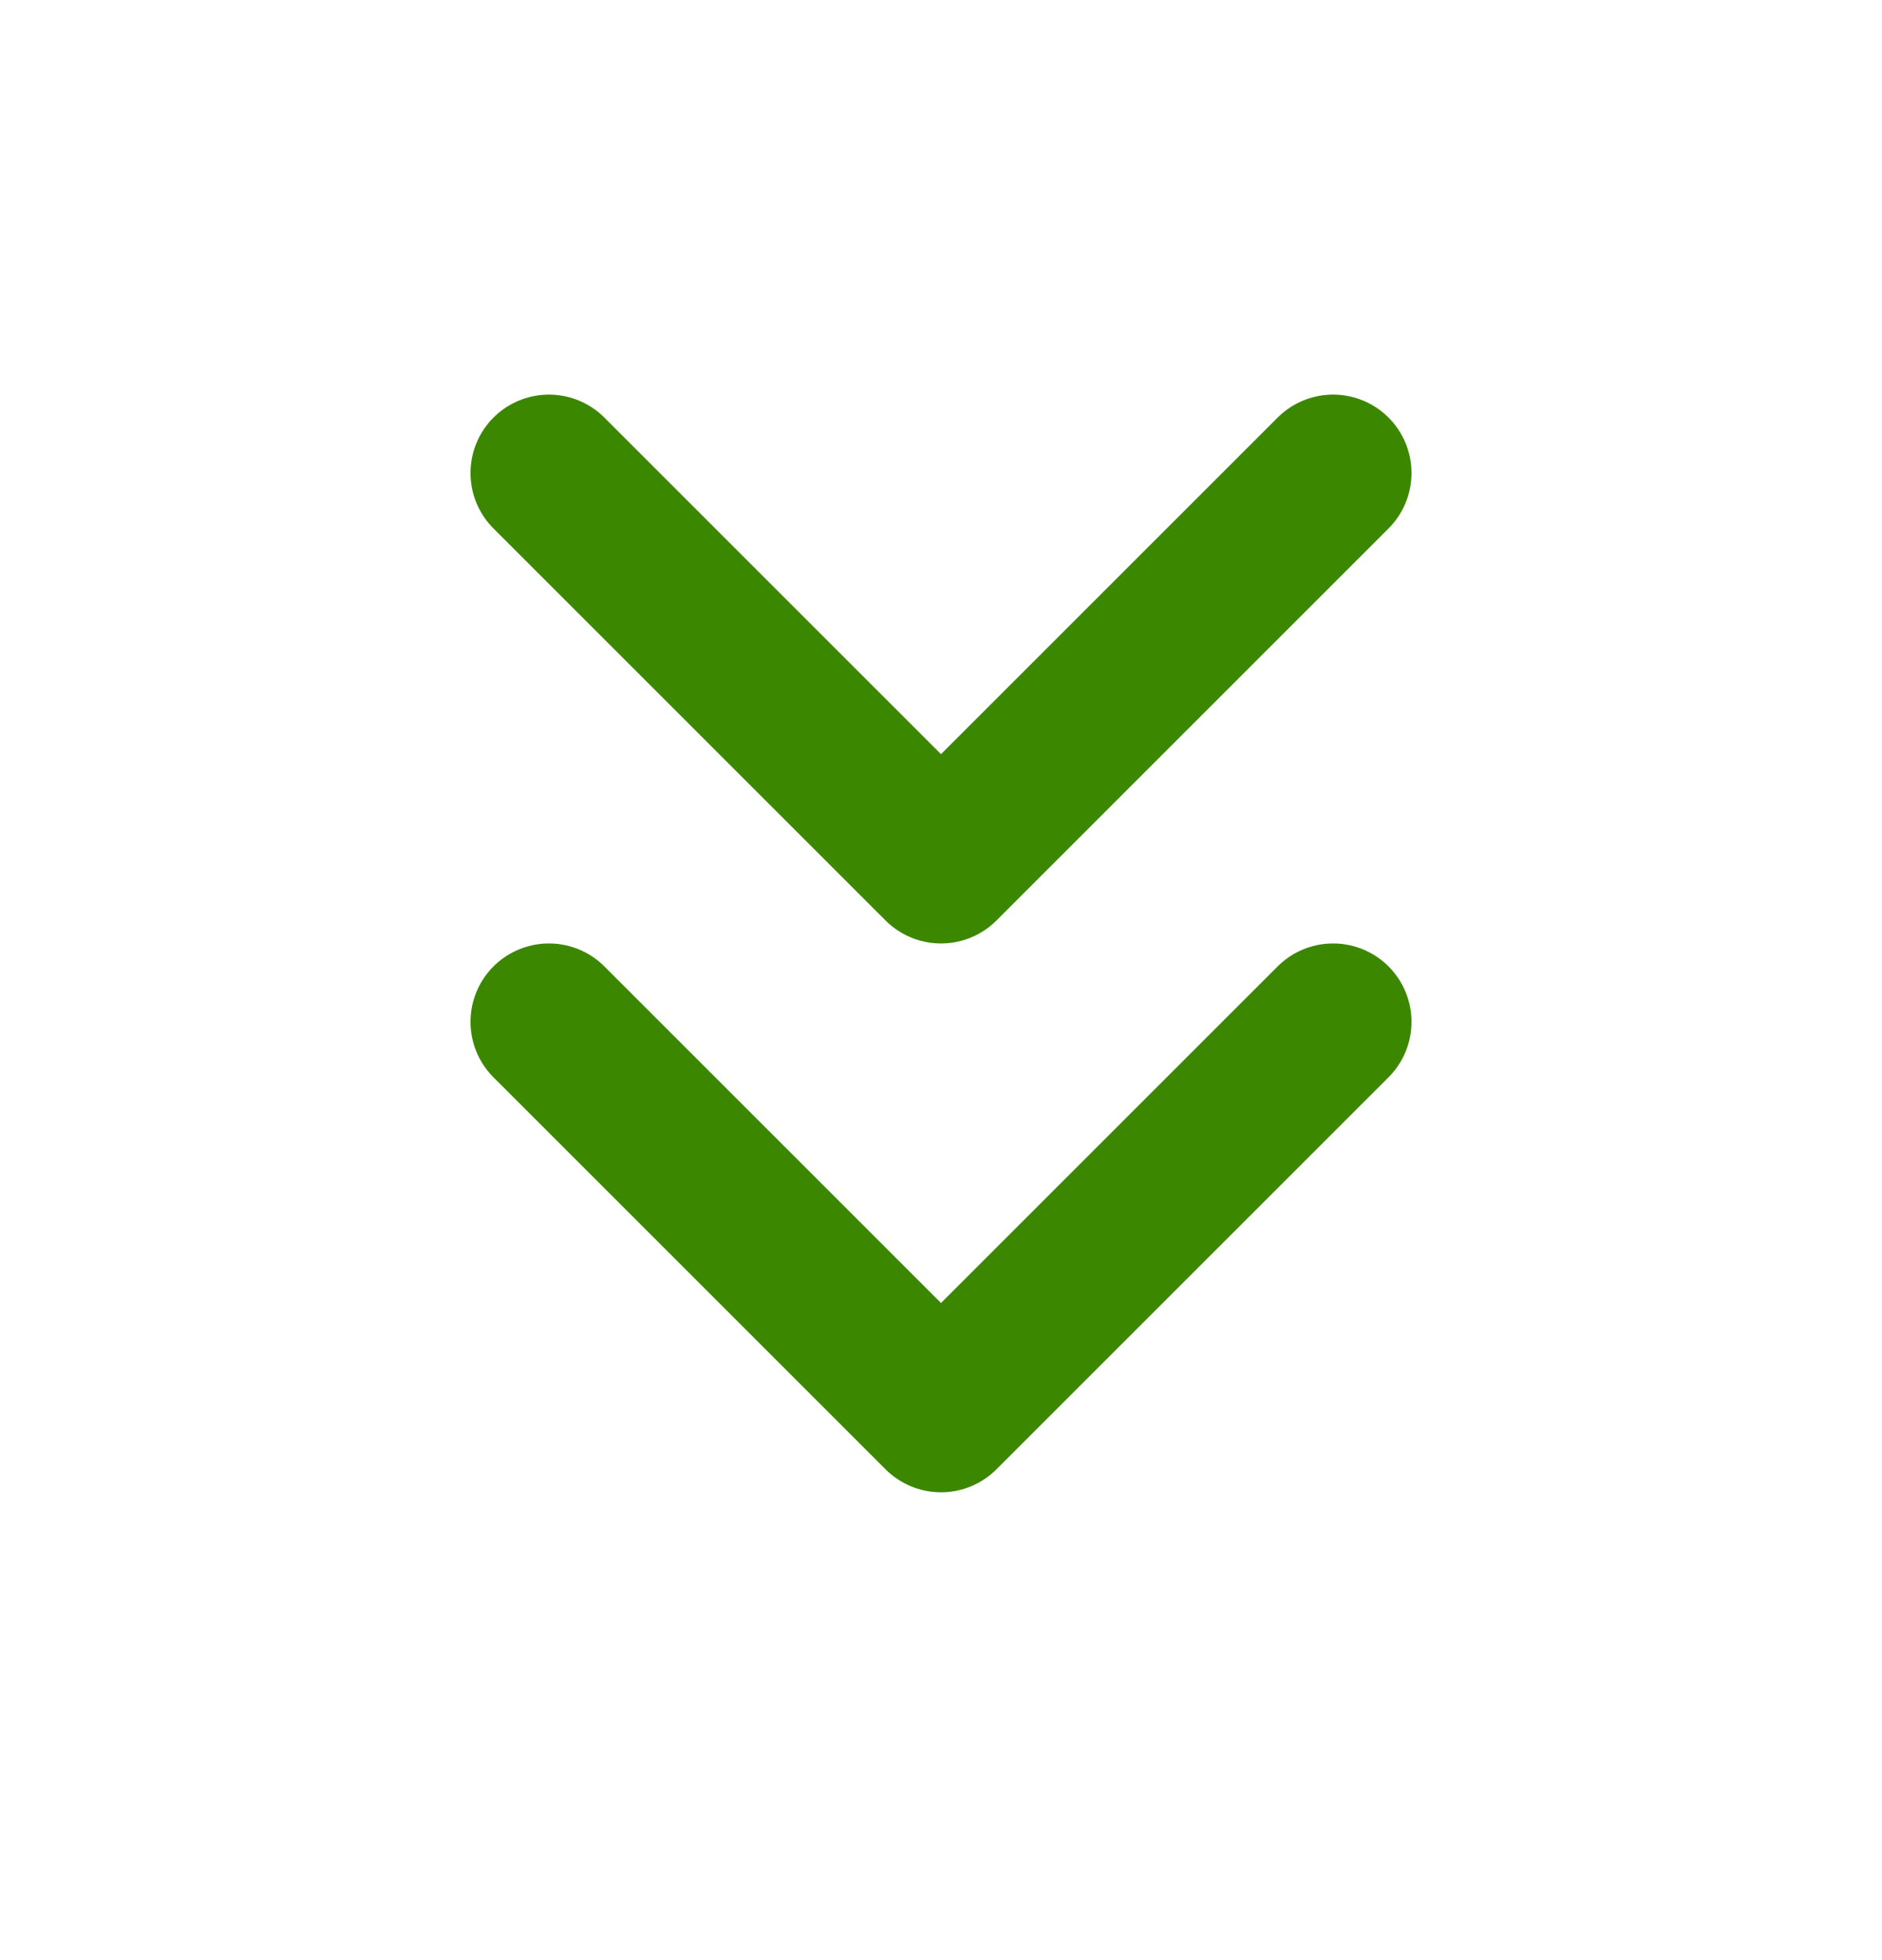 <svg width="24" height="25" viewBox="0 0 24 25" fill="none" xmlns="http://www.w3.org/2000/svg">
    <path d="M7 13.033L12 18.033L17 13.033" stroke="#3C8700" stroke-width="2" stroke-linecap="round" stroke-linejoin="round"/>
    <path d="M7 6.033L12 11.033L17 6.033" stroke="#3C8700" stroke-width="2" stroke-linecap="round" stroke-linejoin="round"/>
</svg>
